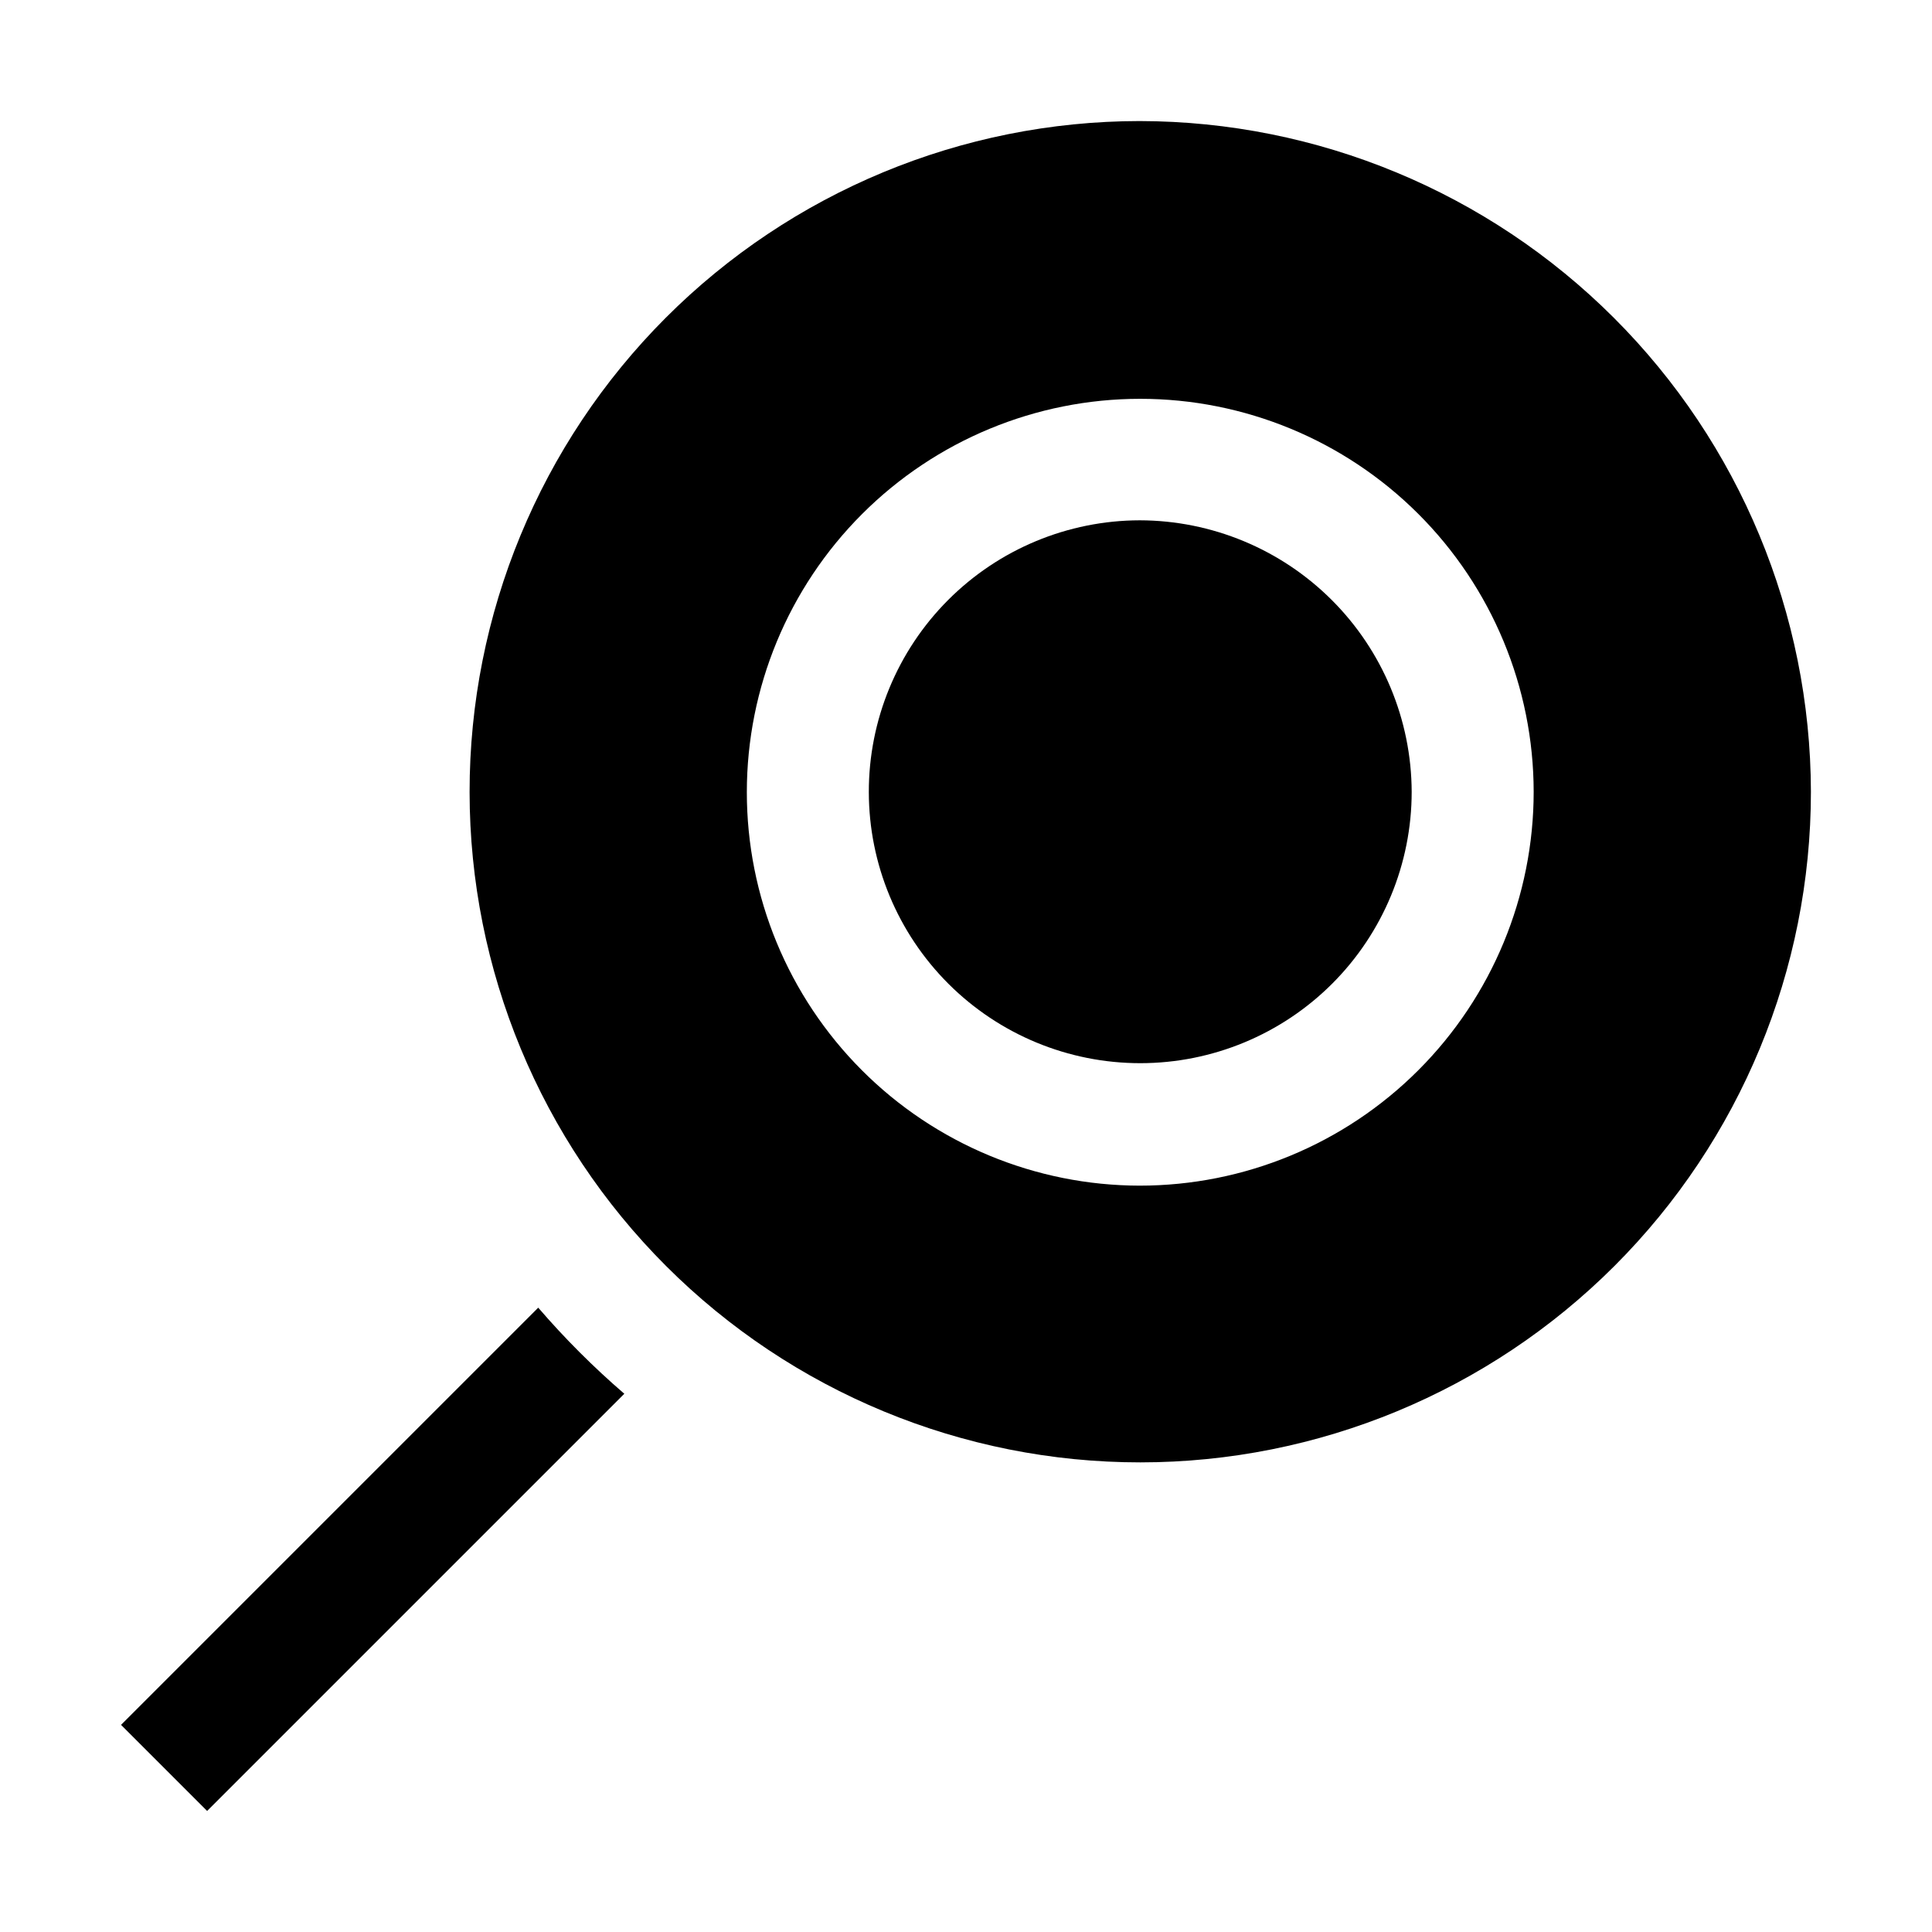 <?xml version="1.0" encoding="UTF-8"?>
<!-- Uploaded to: SVG Repo, www.svgrepo.com, Generator: SVG Repo Mixer Tools -->
<svg fill="#000000" width="800px" height="800px" version="1.1" viewBox="144 144 512 512" xmlns="http://www.w3.org/2000/svg">
 <g>
  <path d="m309.45 513.36-110.56 110.56-22.812-22.812 110.56-110.56c7.027 8.16 14.652 15.785 22.812 22.812z"/>
  <path d="m518.11 353.82c0 19.07-7.57 37.359-21.051 50.848-13.48 13.488-31.766 21.07-50.836 21.086-19.07 0.012-37.363-7.551-50.859-21.02-13.5-13.473-21.094-31.75-21.117-50.82-0.027-19.07 7.523-37.371 20.984-50.875 13.461-13.508 31.738-21.113 50.809-21.152 19.078 0.039 37.367 7.625 50.871 21.102 13.504 13.477 21.125 31.754 21.199 50.832z" fill-rule="evenodd"/>
  <path d="m446.04 176.08c-47.133 0.039-92.316 18.793-125.62 52.141s-52 78.559-51.973 125.69c0.023 47.129 18.766 92.32 52.105 125.63 33.34 33.312 78.543 52.02 125.67 52.004 47.129-0.012 92.324-18.742 125.65-52.07 33.32-33.332 52.039-78.531 52.039-125.66-0.109-47.129-18.891-92.293-52.23-125.6-33.336-33.312-78.516-52.059-125.64-52.133zm0 282.13c-27.637-0.035-54.129-11.043-73.652-30.602-19.523-19.559-30.484-46.07-30.469-73.703 0.012-27.637 10.996-54.137 30.535-73.676 19.543-19.543 46.043-30.527 73.676-30.539 27.637-0.012 54.148 10.949 73.707 30.473 19.559 19.523 30.566 46.012 30.602 73.648 0 27.688-11 54.242-30.578 73.82-19.578 19.582-46.133 30.578-73.82 30.578z" fill-rule="evenodd"/>
 </g>
</svg>